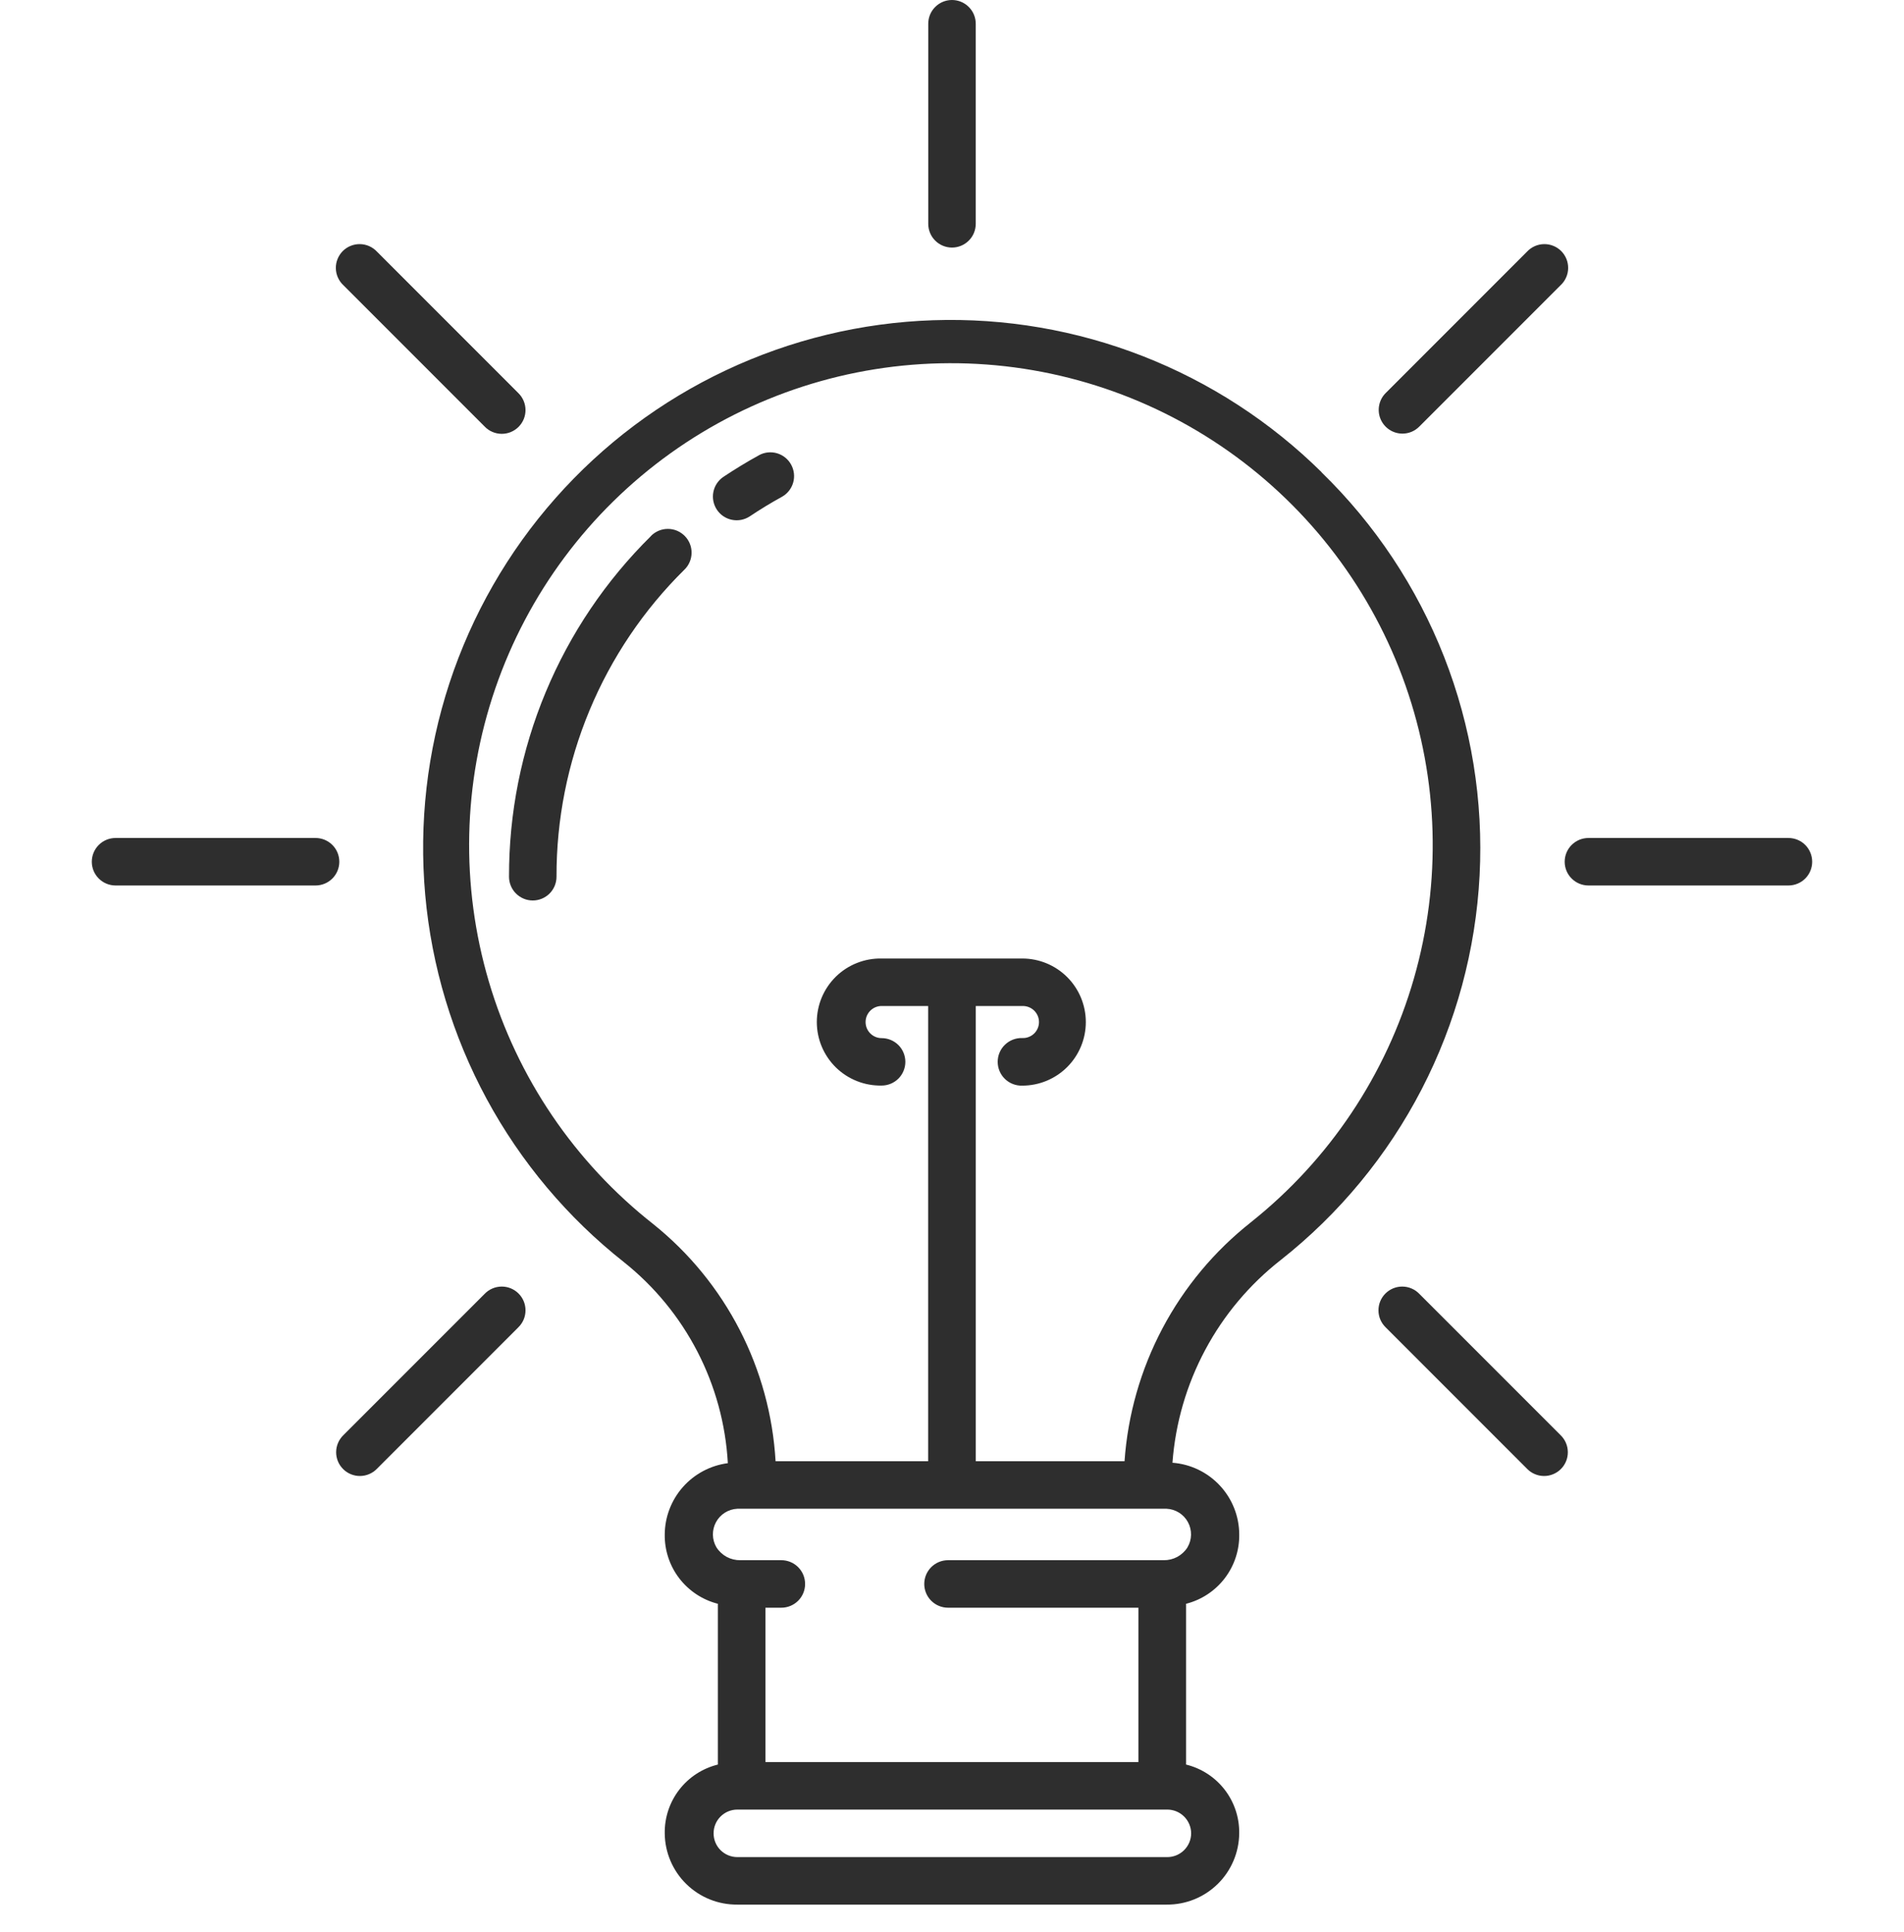 <svg width="70" height="71" viewBox="0 0 70 71" fill="none" xmlns="http://www.w3.org/2000/svg">
<path d="M34.999 9.099C35.231 9.099 35.453 9.007 35.617 8.843C35.781 8.68 35.873 8.458 35.873 8.226V0.873C35.873 0.641 35.781 0.419 35.617 0.256C35.453 0.092 35.231 0 34.999 0C34.768 0 34.546 0.092 34.382 0.256C34.218 0.419 34.127 0.641 34.127 0.873V8.228C34.127 8.459 34.219 8.681 34.383 8.844C34.547 9.007 34.768 9.099 34.999 9.099Z" fill="#2E2E2E"/>
<path d="M65.751 30.799H58.398C58.167 30.799 57.945 30.891 57.781 31.055C57.617 31.218 57.525 31.441 57.525 31.672C57.525 31.904 57.617 32.126 57.781 32.289C57.945 32.453 58.167 32.545 58.398 32.545H65.751C65.983 32.545 66.205 32.453 66.369 32.289C66.532 32.126 66.624 31.904 66.624 31.672C66.624 31.441 66.532 31.218 66.369 31.055C66.205 30.891 65.983 30.799 65.751 30.799Z" fill="#2E2E2E"/>
<path d="M11.601 30.799H4.248C4.017 30.799 3.795 30.891 3.631 31.055C3.467 31.218 3.375 31.441 3.375 31.672C3.375 31.904 3.467 32.126 3.631 32.289C3.795 32.453 4.017 32.545 4.248 32.545H11.601C11.833 32.545 12.055 32.453 12.219 32.289C12.383 32.126 12.475 31.904 12.475 31.672C12.475 31.441 12.383 31.218 12.219 31.055C12.055 30.891 11.833 30.799 11.601 30.799Z" fill="#2E2E2E"/>
<path d="M51.56 15.937C51.675 15.937 51.788 15.915 51.894 15.871C52 15.827 52.096 15.762 52.177 15.681L57.377 10.481C57.463 10.401 57.531 10.305 57.578 10.198C57.626 10.091 57.651 9.975 57.653 9.858C57.654 9.741 57.633 9.625 57.589 9.517C57.545 9.409 57.48 9.31 57.397 9.227C57.314 9.145 57.216 9.079 57.108 9.036C56.999 8.992 56.883 8.97 56.766 8.972C56.649 8.974 56.534 8.999 56.427 9.046C56.32 9.094 56.223 9.162 56.143 9.247L50.943 14.447C50.821 14.569 50.738 14.725 50.705 14.894C50.671 15.063 50.688 15.239 50.754 15.398C50.82 15.557 50.932 15.694 51.076 15.79C51.219 15.886 51.388 15.937 51.56 15.937Z" fill="#2E2E2E"/>
<path d="M17.822 47.55L12.622 52.75C12.539 52.831 12.473 52.927 12.428 53.033C12.382 53.14 12.359 53.254 12.358 53.37C12.357 53.485 12.38 53.6 12.423 53.707C12.467 53.814 12.532 53.911 12.614 53.993C12.696 54.075 12.793 54.139 12.9 54.183C13.007 54.227 13.121 54.249 13.237 54.248C13.353 54.247 13.467 54.224 13.573 54.178C13.68 54.133 13.776 54.067 13.857 53.984L19.057 48.784C19.139 48.703 19.205 48.607 19.251 48.501C19.296 48.394 19.32 48.28 19.32 48.164C19.321 48.049 19.299 47.934 19.255 47.827C19.211 47.72 19.146 47.623 19.064 47.541C18.983 47.46 18.885 47.395 18.778 47.351C18.671 47.307 18.557 47.285 18.441 47.286C18.326 47.287 18.211 47.31 18.105 47.356C17.998 47.401 17.902 47.467 17.822 47.55Z" fill="#2E2E2E"/>
<path d="M52.177 47.55C52.097 47.467 52.001 47.401 51.894 47.356C51.788 47.31 51.673 47.287 51.558 47.286C51.442 47.285 51.328 47.307 51.221 47.351C51.114 47.395 51.016 47.46 50.935 47.541C50.853 47.623 50.788 47.72 50.744 47.827C50.7 47.934 50.678 48.049 50.679 48.164C50.679 48.28 50.703 48.394 50.748 48.501C50.794 48.607 50.86 48.703 50.942 48.784L56.142 53.984C56.223 54.067 56.319 54.133 56.426 54.178C56.532 54.224 56.646 54.247 56.762 54.248C56.877 54.249 56.992 54.227 57.099 54.183C57.206 54.139 57.303 54.075 57.385 53.993C57.467 53.911 57.532 53.814 57.576 53.707C57.62 53.6 57.642 53.485 57.641 53.37C57.64 53.254 57.617 53.14 57.571 53.033C57.526 52.927 57.46 52.831 57.377 52.75L52.177 47.55Z" fill="#2E2E2E"/>
<path d="M17.822 15.681C17.902 15.764 17.998 15.83 18.105 15.875C18.211 15.921 18.326 15.944 18.441 15.945C18.557 15.946 18.671 15.924 18.778 15.88C18.885 15.836 18.983 15.771 19.064 15.69C19.146 15.608 19.211 15.511 19.255 15.404C19.299 15.297 19.321 15.182 19.32 15.067C19.32 14.951 19.296 14.837 19.25 14.73C19.205 14.624 19.139 14.528 19.056 14.447L13.857 9.247C13.777 9.162 13.68 9.094 13.573 9.046C13.466 8.999 13.351 8.974 13.234 8.972C13.117 8.97 13.001 8.992 12.892 9.036C12.784 9.079 12.686 9.145 12.603 9.227C12.52 9.31 12.455 9.409 12.411 9.517C12.367 9.625 12.345 9.741 12.347 9.858C12.349 9.975 12.374 10.091 12.422 10.198C12.469 10.305 12.537 10.401 12.623 10.481L17.822 15.681Z" fill="#2E2E2E"/>
<path d="M23.935 19.7C22.276 21.336 20.96 23.285 20.064 25.436C19.167 27.586 18.709 29.893 18.714 32.223C18.714 32.455 18.806 32.677 18.97 32.84C19.134 33.004 19.356 33.096 19.587 33.096C19.819 33.096 20.041 33.004 20.205 32.84C20.368 32.677 20.46 32.455 20.46 32.223C20.455 30.124 20.867 28.045 21.674 26.108C22.481 24.17 23.666 22.413 25.16 20.939C25.244 20.859 25.31 20.763 25.355 20.656C25.401 20.55 25.425 20.436 25.426 20.32C25.427 20.205 25.406 20.09 25.362 19.983C25.319 19.876 25.254 19.779 25.173 19.697C25.091 19.615 24.994 19.55 24.888 19.505C24.781 19.461 24.666 19.438 24.551 19.439C24.435 19.439 24.321 19.462 24.215 19.507C24.108 19.552 24.011 19.618 23.93 19.7H23.935Z" fill="#2E2E2E"/>
<path d="M27.909 16.729C27.459 16.976 27.016 17.246 26.591 17.529C26.401 17.659 26.27 17.858 26.226 18.084C26.182 18.31 26.23 18.544 26.357 18.735C26.485 18.927 26.684 19.06 26.909 19.105C27.135 19.151 27.369 19.106 27.562 18.98C27.945 18.724 28.345 18.48 28.75 18.258C28.95 18.145 29.098 17.958 29.161 17.737C29.224 17.516 29.197 17.279 29.086 17.077C28.975 16.875 28.79 16.726 28.569 16.66C28.349 16.595 28.111 16.619 27.909 16.728V16.729Z" fill="#2E2E2E"/>
<path d="M48.593 17.36C46.716 15.505 44.48 14.053 42.023 13.092C39.566 12.131 36.939 11.681 34.302 11.77C31.665 11.859 29.074 12.485 26.687 13.61C24.3 14.734 22.168 16.334 20.421 18.311C18.673 20.288 17.348 22.6 16.524 25.107C15.701 27.614 15.398 30.262 15.633 32.89C15.869 35.518 16.638 38.07 17.893 40.391C19.149 42.711 20.864 44.751 22.936 46.386C24.058 47.279 24.979 48.399 25.638 49.673C26.297 50.947 26.679 52.345 26.759 53.777C26.122 53.86 25.536 54.17 25.109 54.651C24.682 55.132 24.444 55.751 24.439 56.394C24.43 56.977 24.618 57.546 24.972 58.008C25.327 58.471 25.827 58.801 26.392 58.945V64.854C25.828 64.993 25.328 65.318 24.973 65.777C24.619 66.236 24.43 66.802 24.439 67.382C24.445 68.083 24.73 68.753 25.23 69.244C25.731 69.735 26.405 70.007 27.107 70.001H42.892C43.593 70.007 44.267 69.735 44.768 69.244C45.268 68.753 45.553 68.083 45.559 67.382C45.568 66.802 45.379 66.236 45.025 65.777C44.67 65.318 44.17 64.993 43.606 64.854V58.945C44.172 58.801 44.672 58.471 45.027 58.008C45.381 57.545 45.569 56.976 45.56 56.393C45.557 55.726 45.302 55.085 44.847 54.598C44.392 54.11 43.77 53.811 43.105 53.761C43.213 52.31 43.623 50.897 44.309 49.614C44.994 48.331 45.941 47.205 47.087 46.309C49.242 44.609 51.008 42.469 52.269 40.031C53.529 37.594 54.255 34.915 54.397 32.175C54.539 29.434 54.094 26.695 53.092 24.14C52.09 21.585 50.554 19.274 48.587 17.36H48.593ZM43.792 67.382C43.792 67.499 43.768 67.614 43.722 67.722C43.676 67.829 43.609 67.926 43.526 68.007C43.442 68.088 43.343 68.152 43.234 68.195C43.125 68.237 43.009 68.258 42.892 68.255H27.108C26.876 68.255 26.654 68.163 26.49 67.999C26.326 67.836 26.235 67.614 26.235 67.382C26.235 67.15 26.326 66.928 26.49 66.765C26.654 66.601 26.876 66.509 27.108 66.509H42.892C43.009 66.506 43.125 66.527 43.234 66.569C43.343 66.612 43.442 66.676 43.526 66.757C43.609 66.838 43.676 66.935 43.722 67.043C43.768 67.15 43.792 67.265 43.792 67.382ZM43.658 56.871C43.565 57.018 43.435 57.139 43.282 57.222C43.128 57.304 42.956 57.346 42.782 57.343H34.853C34.622 57.343 34.4 57.435 34.236 57.599C34.072 57.763 33.98 57.984 33.98 58.216C33.98 58.448 34.072 58.67 34.236 58.833C34.4 58.997 34.622 59.089 34.853 59.089H41.853V64.763H28.142V59.089H28.727C28.958 59.089 29.18 58.997 29.344 58.833C29.508 58.67 29.599 58.448 29.599 58.216C29.599 57.984 29.508 57.763 29.344 57.599C29.18 57.435 28.958 57.343 28.727 57.343H27.218C27.043 57.346 26.871 57.304 26.717 57.222C26.564 57.139 26.434 57.018 26.34 56.871C26.258 56.731 26.213 56.573 26.21 56.411C26.207 56.248 26.246 56.088 26.323 55.946C26.4 55.803 26.513 55.682 26.65 55.596C26.787 55.51 26.945 55.46 27.107 55.452H42.892C43.053 55.46 43.211 55.51 43.348 55.596C43.485 55.682 43.598 55.803 43.675 55.946C43.752 56.088 43.791 56.248 43.788 56.411C43.785 56.573 43.74 56.731 43.657 56.871H43.658ZM45.992 44.921C44.648 45.98 43.539 47.309 42.738 48.822C41.938 50.335 41.462 51.998 41.343 53.706H35.874V36.975H37.584C37.664 36.972 37.743 36.985 37.817 37.013C37.891 37.041 37.959 37.084 38.017 37.139C38.074 37.194 38.119 37.26 38.151 37.333C38.182 37.406 38.198 37.484 38.198 37.564C38.198 37.643 38.182 37.722 38.151 37.795C38.119 37.868 38.074 37.934 38.017 37.989C37.959 38.044 37.891 38.086 37.817 38.114C37.743 38.143 37.664 38.155 37.584 38.152C37.467 38.148 37.35 38.168 37.241 38.21C37.131 38.252 37.031 38.316 36.947 38.398C36.862 38.479 36.795 38.577 36.749 38.685C36.703 38.793 36.68 38.909 36.68 39.027C36.68 39.144 36.703 39.26 36.749 39.368C36.795 39.476 36.862 39.574 36.947 39.656C37.031 39.737 37.131 39.801 37.241 39.843C37.35 39.885 37.467 39.905 37.584 39.901C38.204 39.901 38.798 39.655 39.236 39.217C39.674 38.779 39.92 38.185 39.92 37.565C39.92 36.946 39.674 36.351 39.236 35.913C38.798 35.475 38.204 35.229 37.584 35.229H32.413C32.103 35.223 31.794 35.278 31.505 35.393C31.216 35.507 30.953 35.678 30.731 35.895C30.509 36.113 30.333 36.372 30.212 36.659C30.092 36.945 30.03 37.253 30.03 37.564C30.03 37.874 30.092 38.182 30.212 38.468C30.333 38.755 30.509 39.014 30.731 39.232C30.953 39.449 31.216 39.62 31.505 39.734C31.794 39.849 32.103 39.904 32.413 39.898C32.645 39.898 32.866 39.806 33.03 39.643C33.193 39.479 33.285 39.258 33.285 39.027C33.285 38.795 33.193 38.574 33.03 38.41C32.866 38.247 32.645 38.155 32.413 38.155C32.257 38.155 32.107 38.093 31.996 37.982C31.885 37.871 31.823 37.721 31.823 37.565C31.823 37.408 31.885 37.258 31.996 37.147C32.107 37.036 32.257 36.974 32.413 36.974H34.123V53.705H28.514C28.416 52.02 27.966 50.374 27.193 48.874C26.419 47.373 25.34 46.052 24.023 44.995C21.129 42.723 19.015 39.607 17.973 36.078C16.931 32.55 17.013 28.784 18.209 25.305C19.405 21.825 21.655 18.805 24.646 16.662C27.637 14.52 31.221 13.362 34.9 13.349C38.579 13.336 42.171 14.47 45.177 16.592C48.182 18.714 50.453 21.719 51.672 25.19C52.892 28.662 53 32.426 51.982 35.962C50.965 39.498 48.871 42.629 45.992 44.92V44.921Z" fill="#2E2E2E"/>
</svg>
